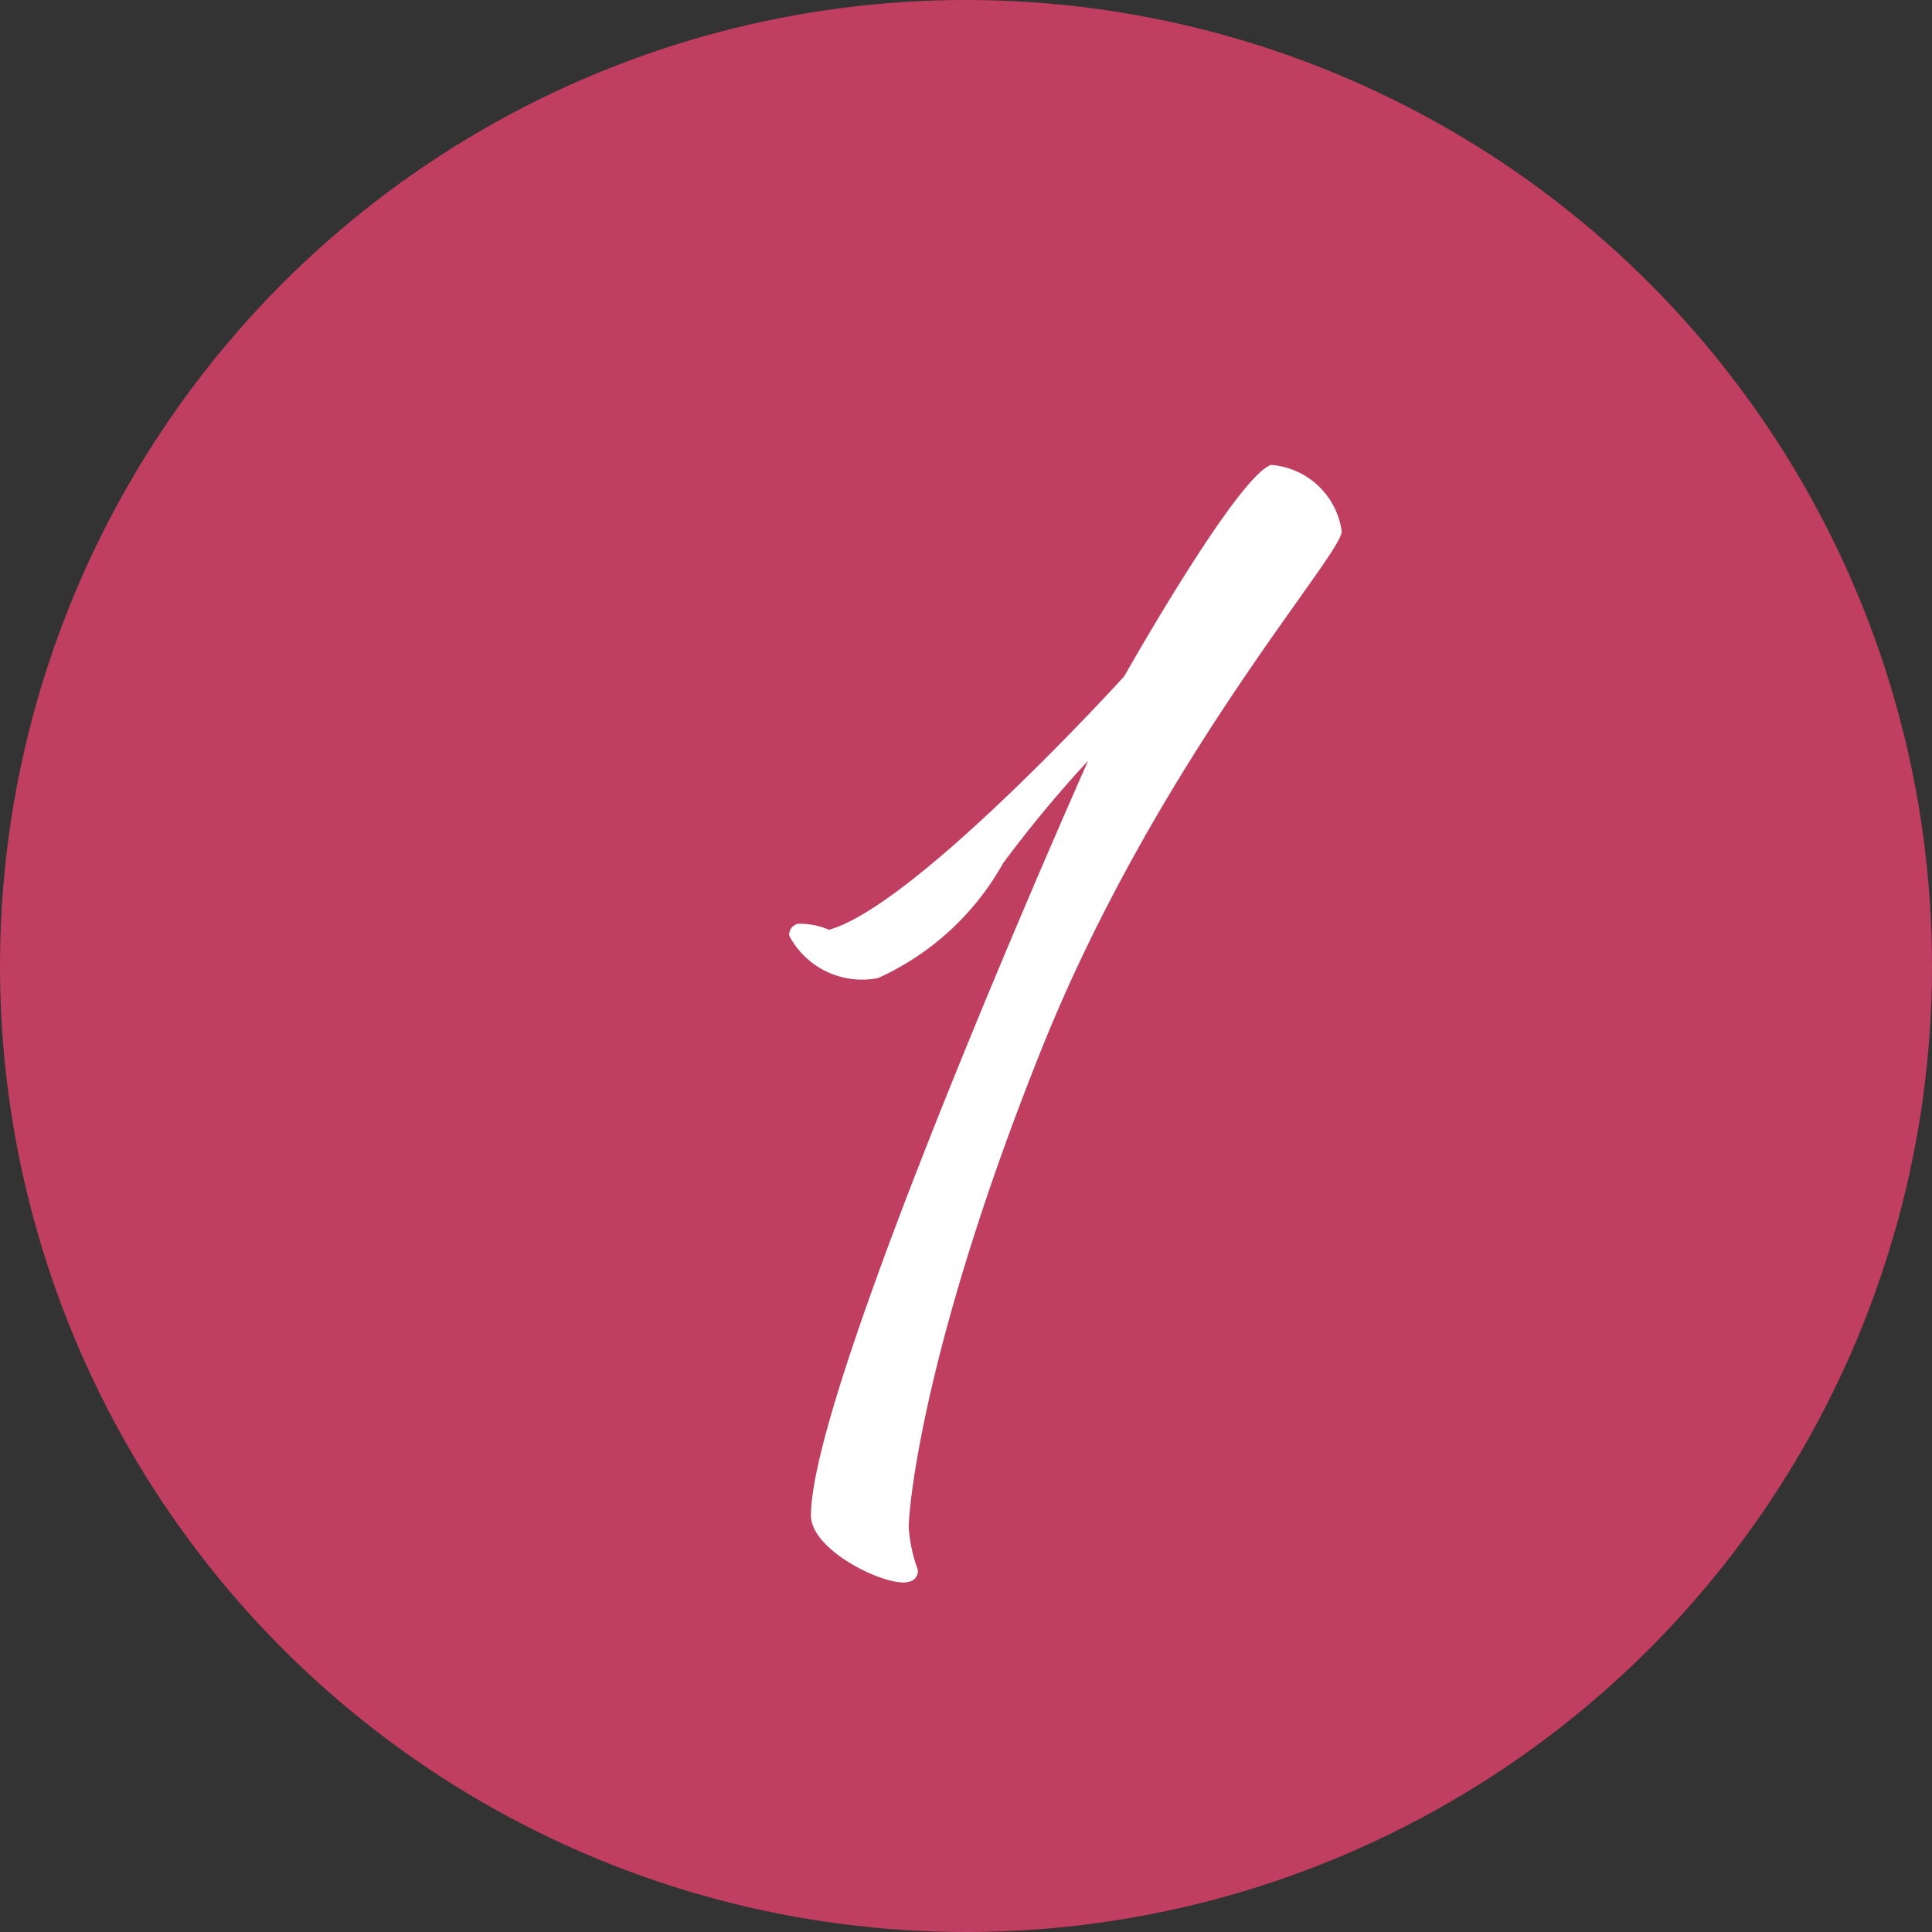 <svg id="ico_1.svg" xmlns="http://www.w3.org/2000/svg" width="32" height="32" viewBox="0 0 32 32">
  <rect x="0" y="0" width="32" height="32" fill="#333333" stroke="none"/>
  <defs>
    <style>
      .cls-1 {
        fill: #c03e60;
      }

      .cls-2 {
        fill: #fff;
        fill-rule: evenodd;
      }
    </style>
  </defs>
  <circle id="楕円形_729" data-name="楕円形 729" class="cls-1" cx="16" cy="16" r="16"/>
  <path id="_1" data-name="1" class="cls-2" d="M93.223,13409.3a0.182,0.182,0,0,0-.15.2,1.364,1.364,0,0,0,1.47.7,4.487,4.487,0,0,0,2.07-1.9,20.13,20.13,0,0,1,1.41-1.7s-4.591,10.3-4.591,12.5c0,0.6,1.29,1.2,1.62,1.1a0.182,0.182,0,0,0,.15-0.2,2.477,2.477,0,0,1-.15-0.7c0-.4.27-3.1,2.19-7.9s4.981-8.2,4.981-8.6a1.281,1.281,0,0,0-1.171-1.1c-0.57.2-2.43,3.5-2.43,3.5s-3.451,3.8-4.891,4.2A1.239,1.239,0,0,0,93.223,13409.3Z" transform="translate(-80 -13394)"/>
</svg>
